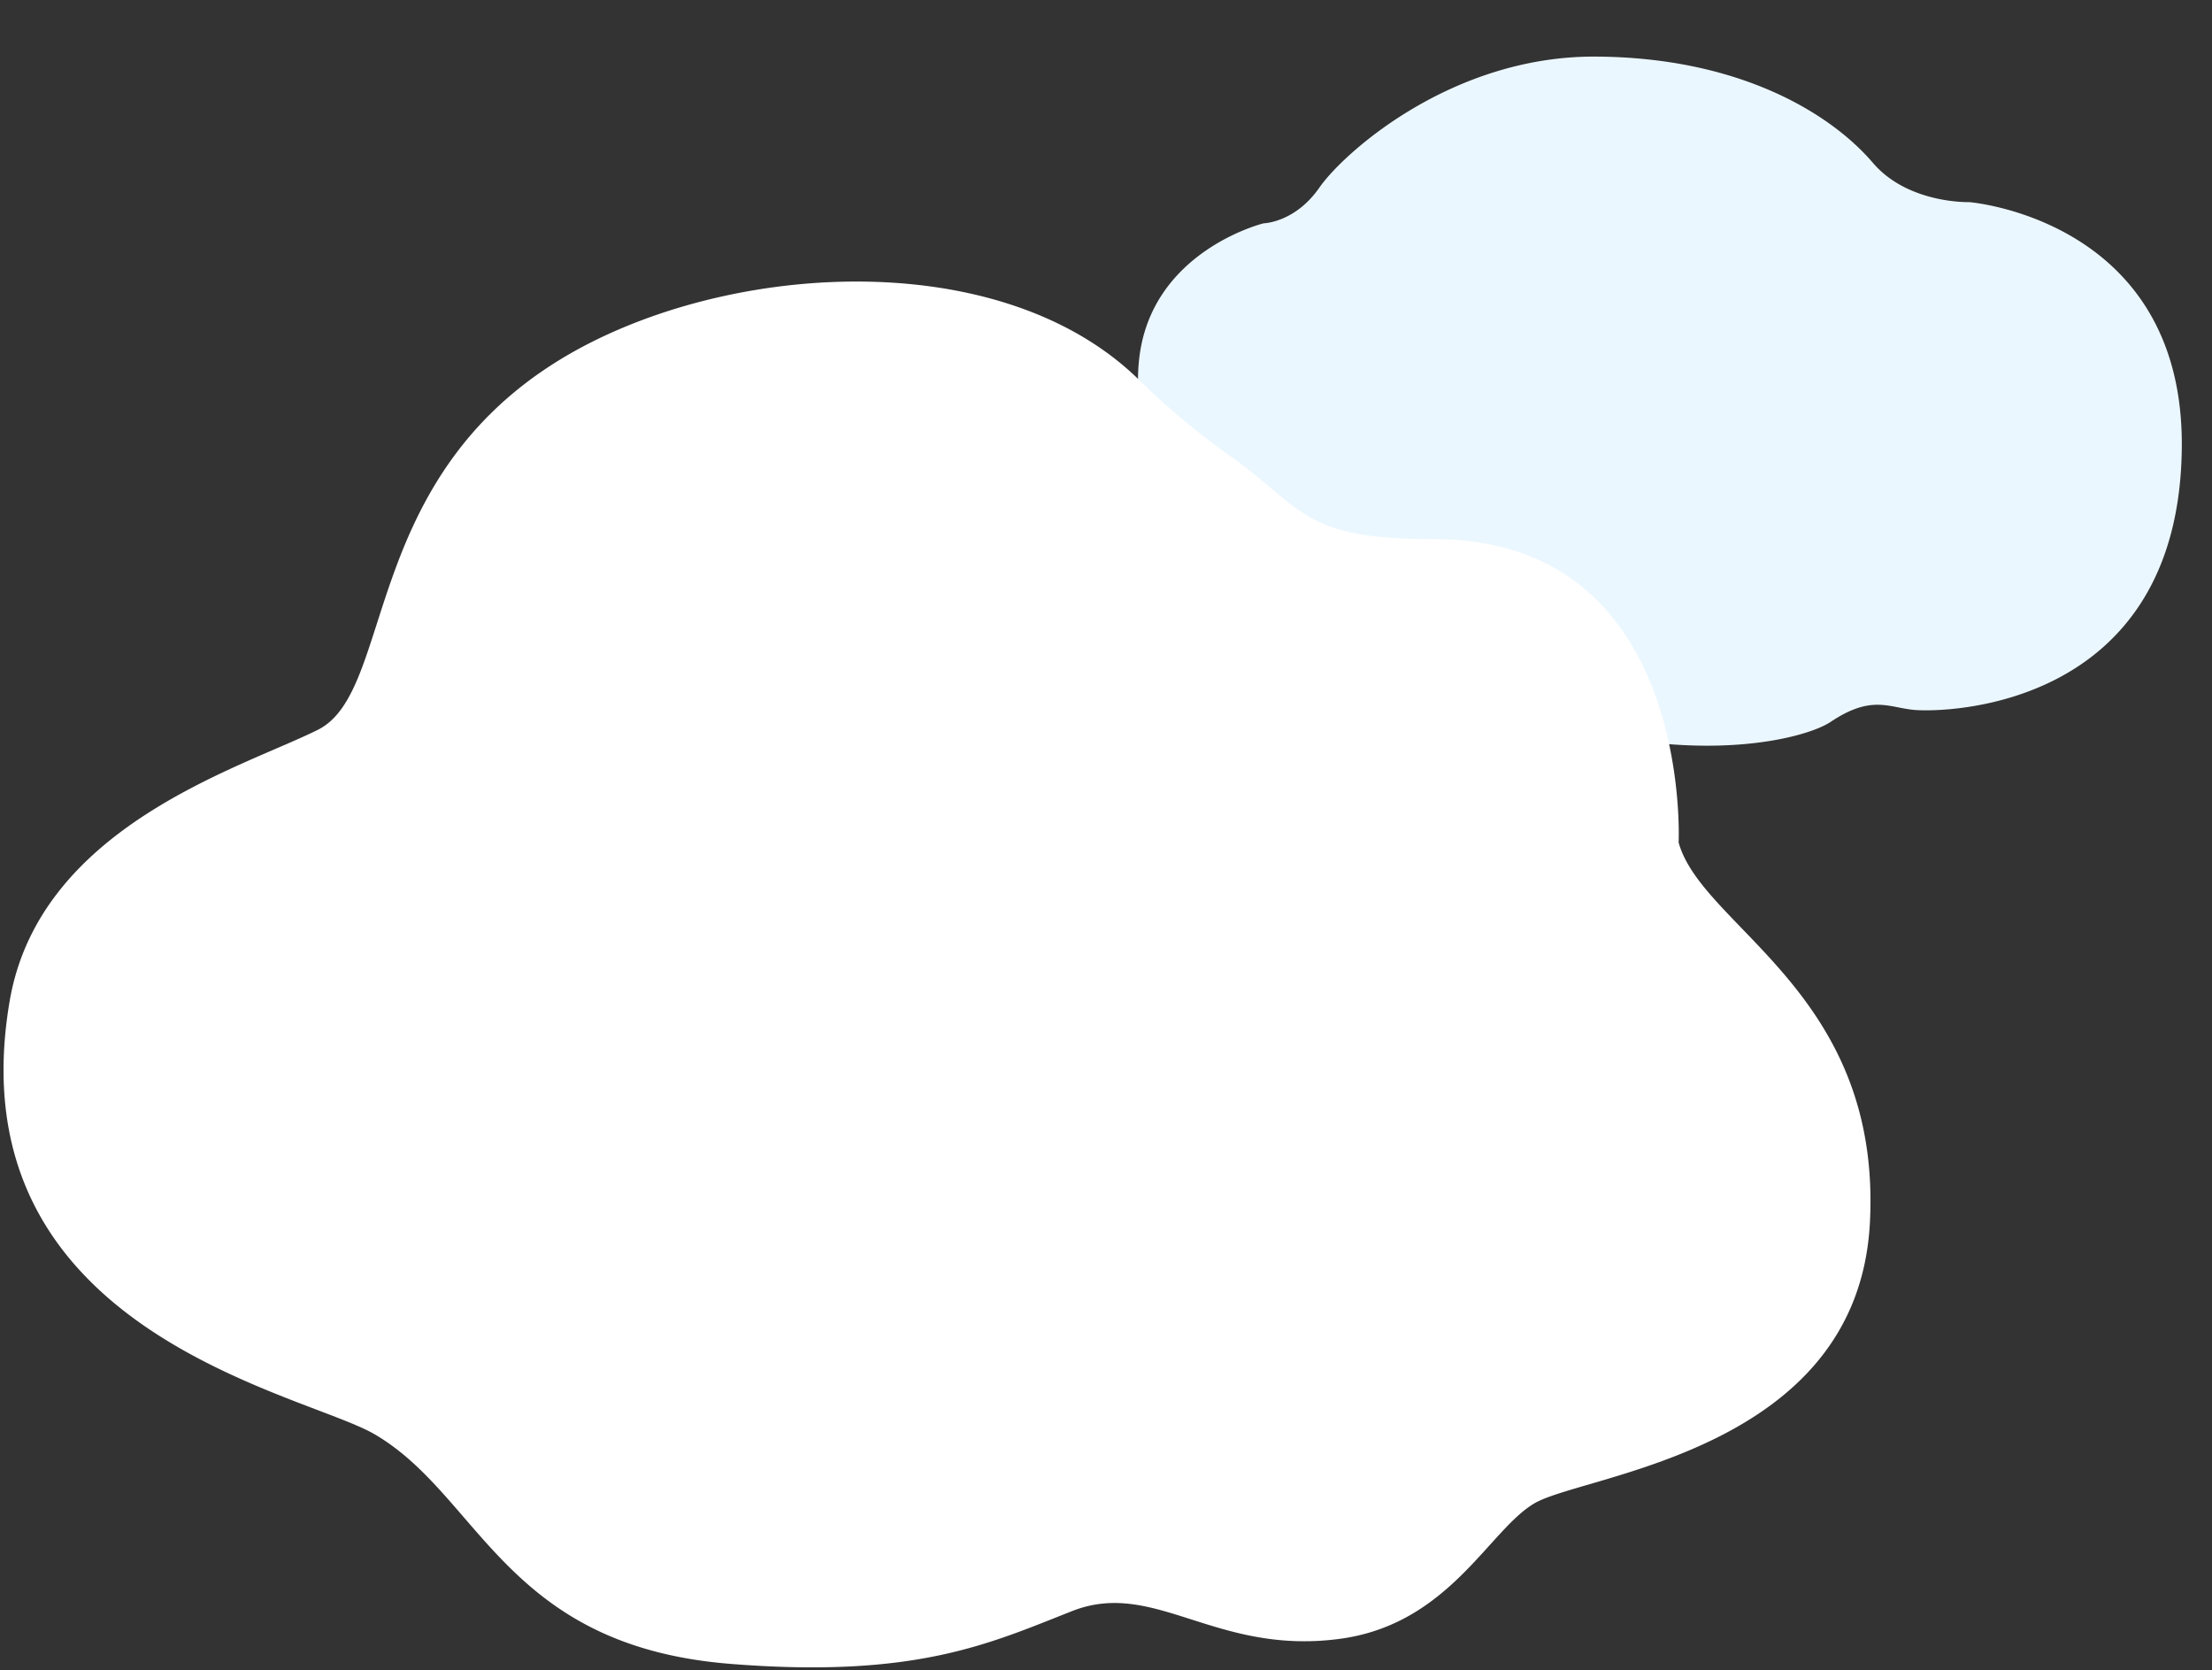 <svg xmlns="http://www.w3.org/2000/svg" xmlns:xlink="http://www.w3.org/1999/xlink" width="310" height="234" viewBox="0 0 310 234">
  <rect x="0" y="0" width="310" height="234" fill="#333333" stroke="none"/>
  <defs>
    <clipPath id="clip-Custom_Size_1">
      <rect width="310" height="234"/>
    </clipPath>
  </defs>
  <g id="Custom_Size_1" data-name="Custom Size – 1" clip-path="url(#clip-Custom_Size_1)">
    <g id="Group_1" data-name="Group 1" transform="translate(111.821 -6464.075)">
      <path id="Path_210" data-name="Path 210" d="M1661.832,179.312s4.353-.544,7.24-5.792,16.507-20.271,36.488-22.3,33.562,4.376,40.253,10.715c5.5,5.213,14,4.054,14,4.054s30.117-.772,33.206,30.986c3.564,36.646-29.3,40.542-33.592,40.542-3.475,0-6.081-1.448-11.294,2.9-3.146,2.622-17.375,8.108-39.384,4.054s-26.932-11.873-26.932-11.873a11.83,11.83,0,0,0-7.819-4.054c-3.022-.336-27.511-6.919-27.511-28.38C1646.484,184.815,1661.832,179.312,1661.832,179.312Z" transform="matrix(0.995, 0.105, -0.105, 0.995, -1569.425, 6142.457)" fill="#ebf7ff"/>
      <path id="Path_209" data-name="Path 209" d="M1368.862,446.634s2.063-42.49-34.24-42.49c-19.04,0-18.183-4.449-29.49-12.282a104.3,104.3,0,0,1-12.233-10.376c-19.732-18.892-58.521-16.119-80.8-2.506-28.021,17.124-23.2,46.5-33.926,51.861s-39.049,13.5-43.217,38.07c-7.838,46.2,41.012,54.725,51.153,60.641,14.851,8.663,18.248,29.664,49.915,32.177,25.99,2.063,36.3-2.868,47.854-7.406s20.061,6.251,37.54,3.889c15.263-2.063,20.817-15.206,27.227-18.977,7.013-4.125,45.378-7.208,47.028-39.385S1372.162,458.6,1368.862,446.634Z" transform="translate(-1245.433 6135.481)" fill="#fff"/>
    </g>
  </g>
</svg>
